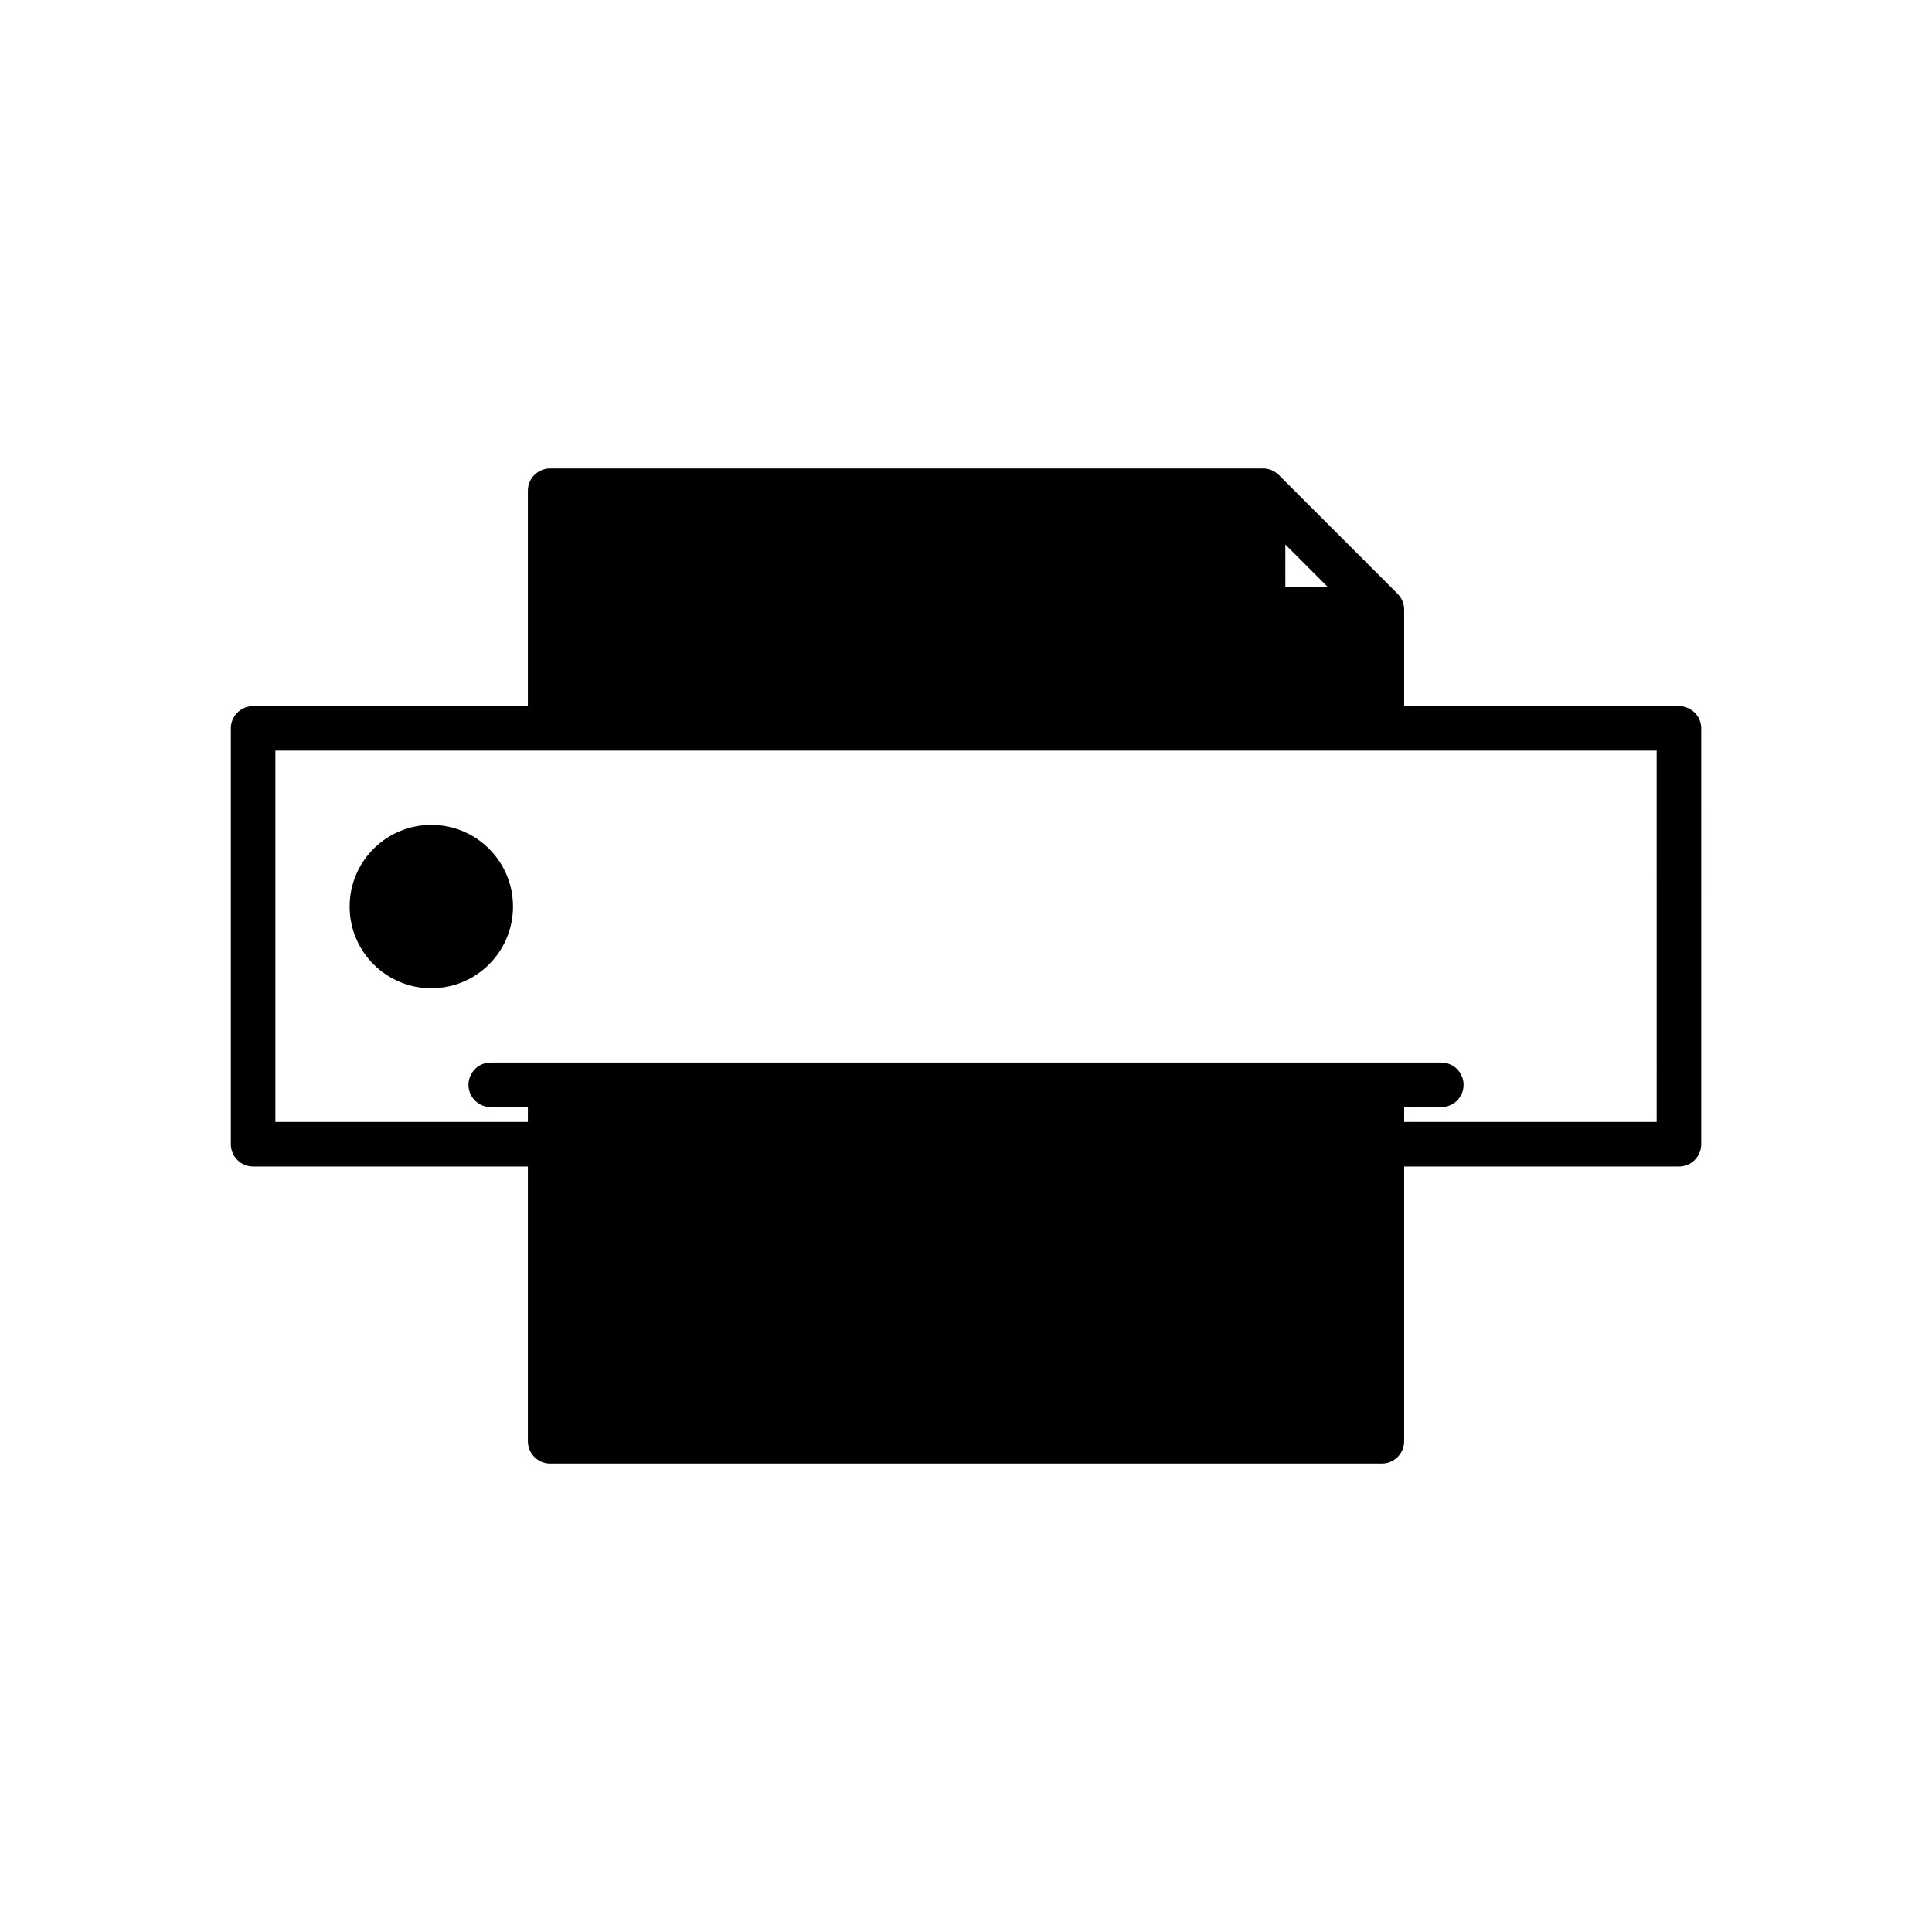 <?xml version="1.0" encoding="UTF-8"?>
<!-- Uploaded to: ICON Repo, www.svgrepo.com, Generator: ICON Repo Mixer Tools -->
<svg fill="#000000" width="800px" height="800px" version="1.1" viewBox="144 144 512 512" xmlns="http://www.w3.org/2000/svg">
 <g>
  <path d="m588.93 331.12h-72.816v-25.582c0-0.805-0.168-1.574-0.461-2.273-0.293-0.703-0.723-1.352-1.27-1.902l-31.488-31.488c-0.551-0.551-1.199-0.977-1.902-1.27-0.695-0.293-1.465-0.461-2.269-0.461h-188.93c-3.258 0-5.902 2.644-5.902 5.902v57.07l-72.816 0.004c-3.258 0-5.902 2.644-5.902 5.902v110.21c0 3.258 2.644 5.902 5.902 5.902h72.816v72.82c0 3.258 2.644 5.902 5.902 5.902h220.42c3.258 0 5.902-2.644 5.902-5.902v-72.816h72.816c3.258 0 5.902-2.644 5.902-5.902l0.004-110.21c0-3.262-2.644-5.906-5.906-5.906zm-104.3-42.82 11.332 11.332h-11.332zm98.402 153.03h-66.914v-3.938h9.84c3.258 0 5.902-2.644 5.902-5.902 0-3.258-2.644-5.902-5.902-5.902h-15.742l-220.42-0.004h-15.742c-3.258 0-5.902 2.644-5.902 5.902s2.644 5.902 5.902 5.902h9.84v3.938h-66.914v-98.398h366.05z"/>
  <path d="m279.95 384.25c0 11.957-9.691 21.648-21.648 21.648-11.953 0-21.648-9.691-21.648-21.648 0-11.957 9.695-21.648 21.648-21.648 11.957 0 21.648 9.691 21.648 21.648"/>
 </g>
</svg>
